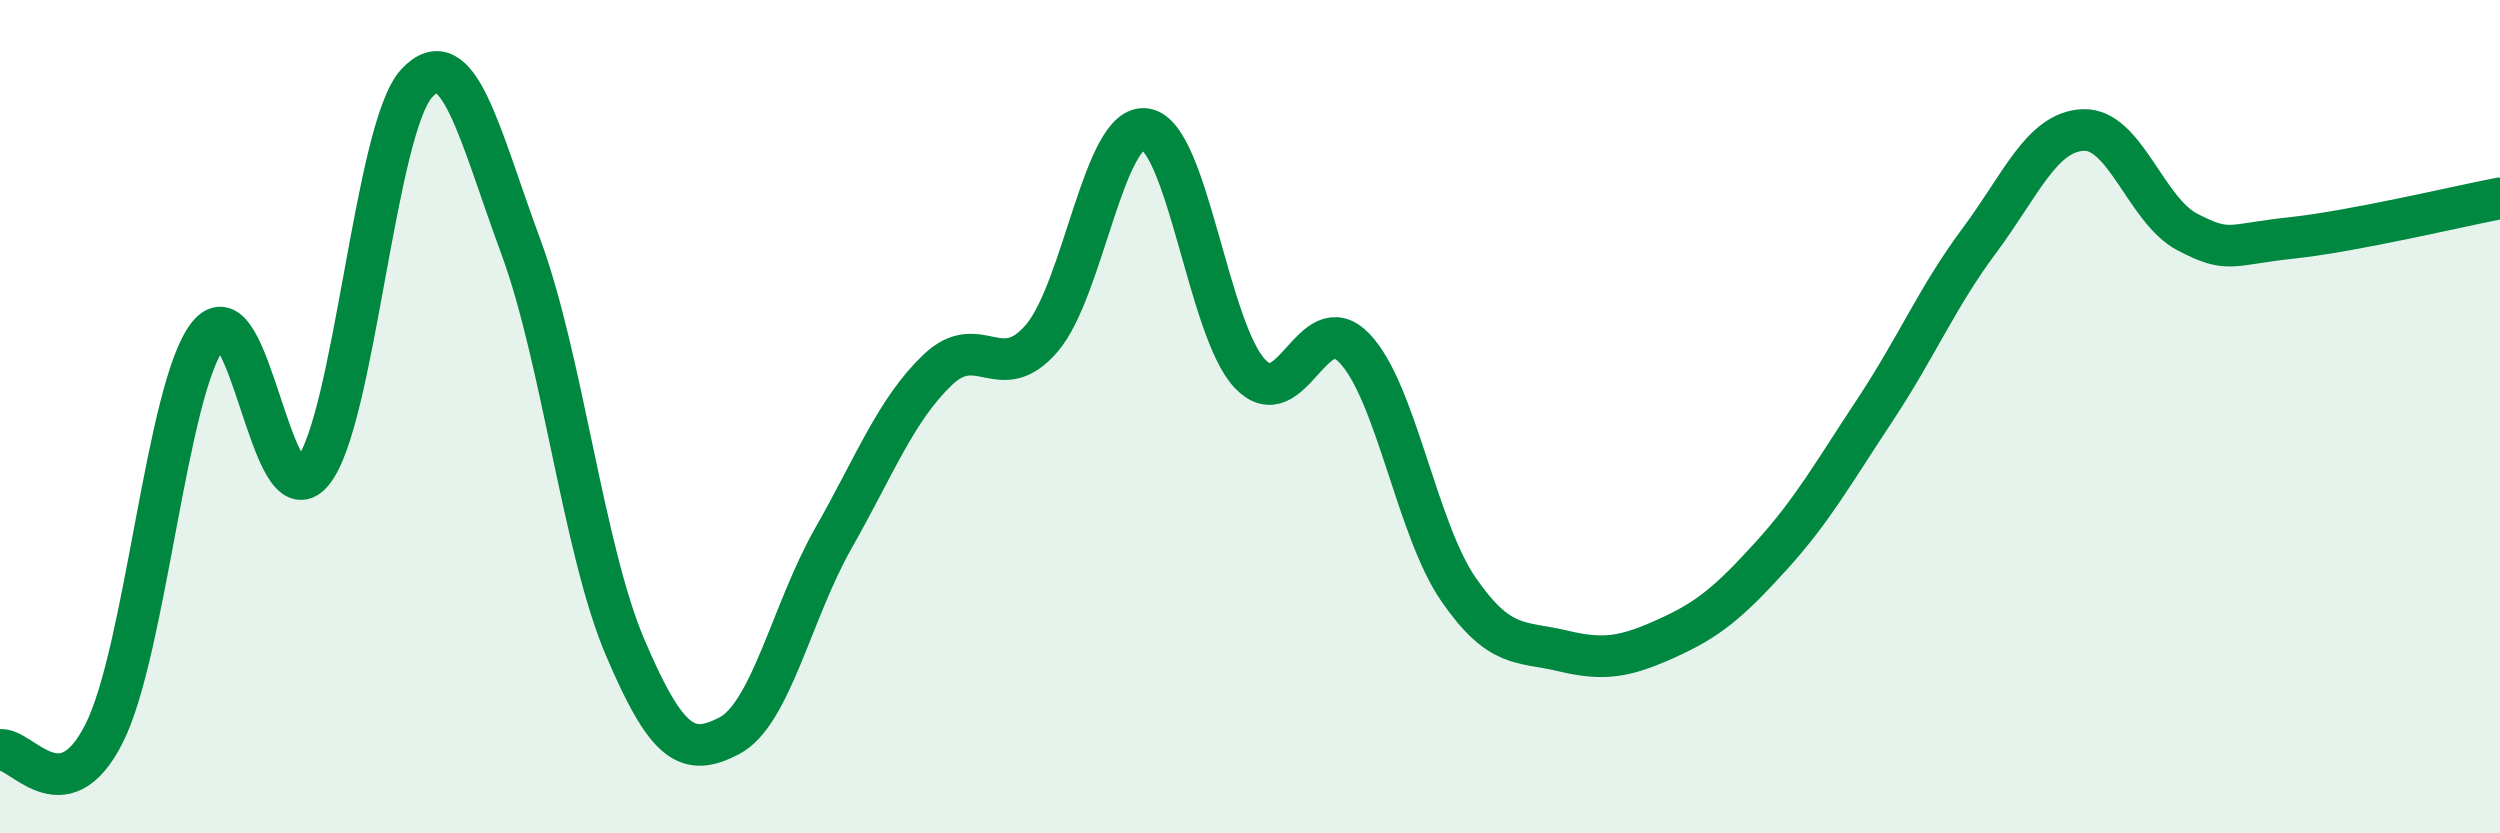 
    <svg width="60" height="20" viewBox="0 0 60 20" xmlns="http://www.w3.org/2000/svg">
      <path
        d="M 0,18 C 0.5,17.92 1.5,19.59 2.5,17.6 C 3.5,15.61 4,9.29 5,8.04 C 6,6.79 6.5,12.54 7.5,11.33 C 8.5,10.12 9,3.08 10,2 C 11,0.92 11.5,3.21 12.5,5.92 C 13.5,8.63 14,13.18 15,15.53 C 16,17.88 16.5,18.18 17.5,17.66 C 18.5,17.14 19,14.68 20,12.92 C 21,11.16 21.5,9.84 22.5,8.88 C 23.5,7.92 24,9.28 25,8.12 C 26,6.96 26.5,2.93 27.5,3.1 C 28.5,3.27 29,7.92 30,8.97 C 31,10.02 31.5,7.32 32.5,8.35 C 33.5,9.38 34,12.69 35,14.14 C 36,15.59 36.5,15.38 37.5,15.62 C 38.5,15.86 39,15.77 40,15.32 C 41,14.87 41.5,14.45 42.5,13.35 C 43.5,12.25 44,11.35 45,9.84 C 46,8.33 46.5,7.12 47.5,5.78 C 48.5,4.44 49,3.16 50,3.12 C 51,3.08 51.5,5.05 52.5,5.57 C 53.5,6.09 53.5,5.87 55,5.71 C 56.5,5.55 59,4.95 60,4.76L60 20L0 20Z"
        fill="#008740"
        opacity="0.1"
        stroke-linecap="round"
        stroke-linejoin="round"
      />
      <path
        d="M 0,18 C 0.5,17.92 1.5,19.59 2.5,17.6 C 3.5,15.61 4,9.29 5,8.04 C 6,6.79 6.5,12.54 7.5,11.33 C 8.5,10.12 9,3.08 10,2 C 11,0.92 11.5,3.21 12.5,5.92 C 13.5,8.63 14,13.18 15,15.53 C 16,17.88 16.5,18.18 17.5,17.66 C 18.5,17.14 19,14.68 20,12.92 C 21,11.16 21.5,9.84 22.5,8.88 C 23.5,7.92 24,9.28 25,8.12 C 26,6.96 26.5,2.93 27.5,3.1 C 28.5,3.27 29,7.92 30,8.97 C 31,10.02 31.5,7.32 32.5,8.35 C 33.5,9.38 34,12.69 35,14.14 C 36,15.59 36.5,15.38 37.5,15.62 C 38.5,15.86 39,15.77 40,15.32 C 41,14.87 41.5,14.45 42.5,13.35 C 43.5,12.25 44,11.35 45,9.84 C 46,8.33 46.5,7.12 47.5,5.78 C 48.5,4.44 49,3.16 50,3.12 C 51,3.08 51.5,5.05 52.5,5.57 C 53.5,6.09 53.5,5.87 55,5.71 C 56.5,5.55 59,4.95 60,4.76"
        stroke="#008740"
        stroke-width="1"
        fill="none"
        stroke-linecap="round"
        stroke-linejoin="round"
      />
    </svg>
  